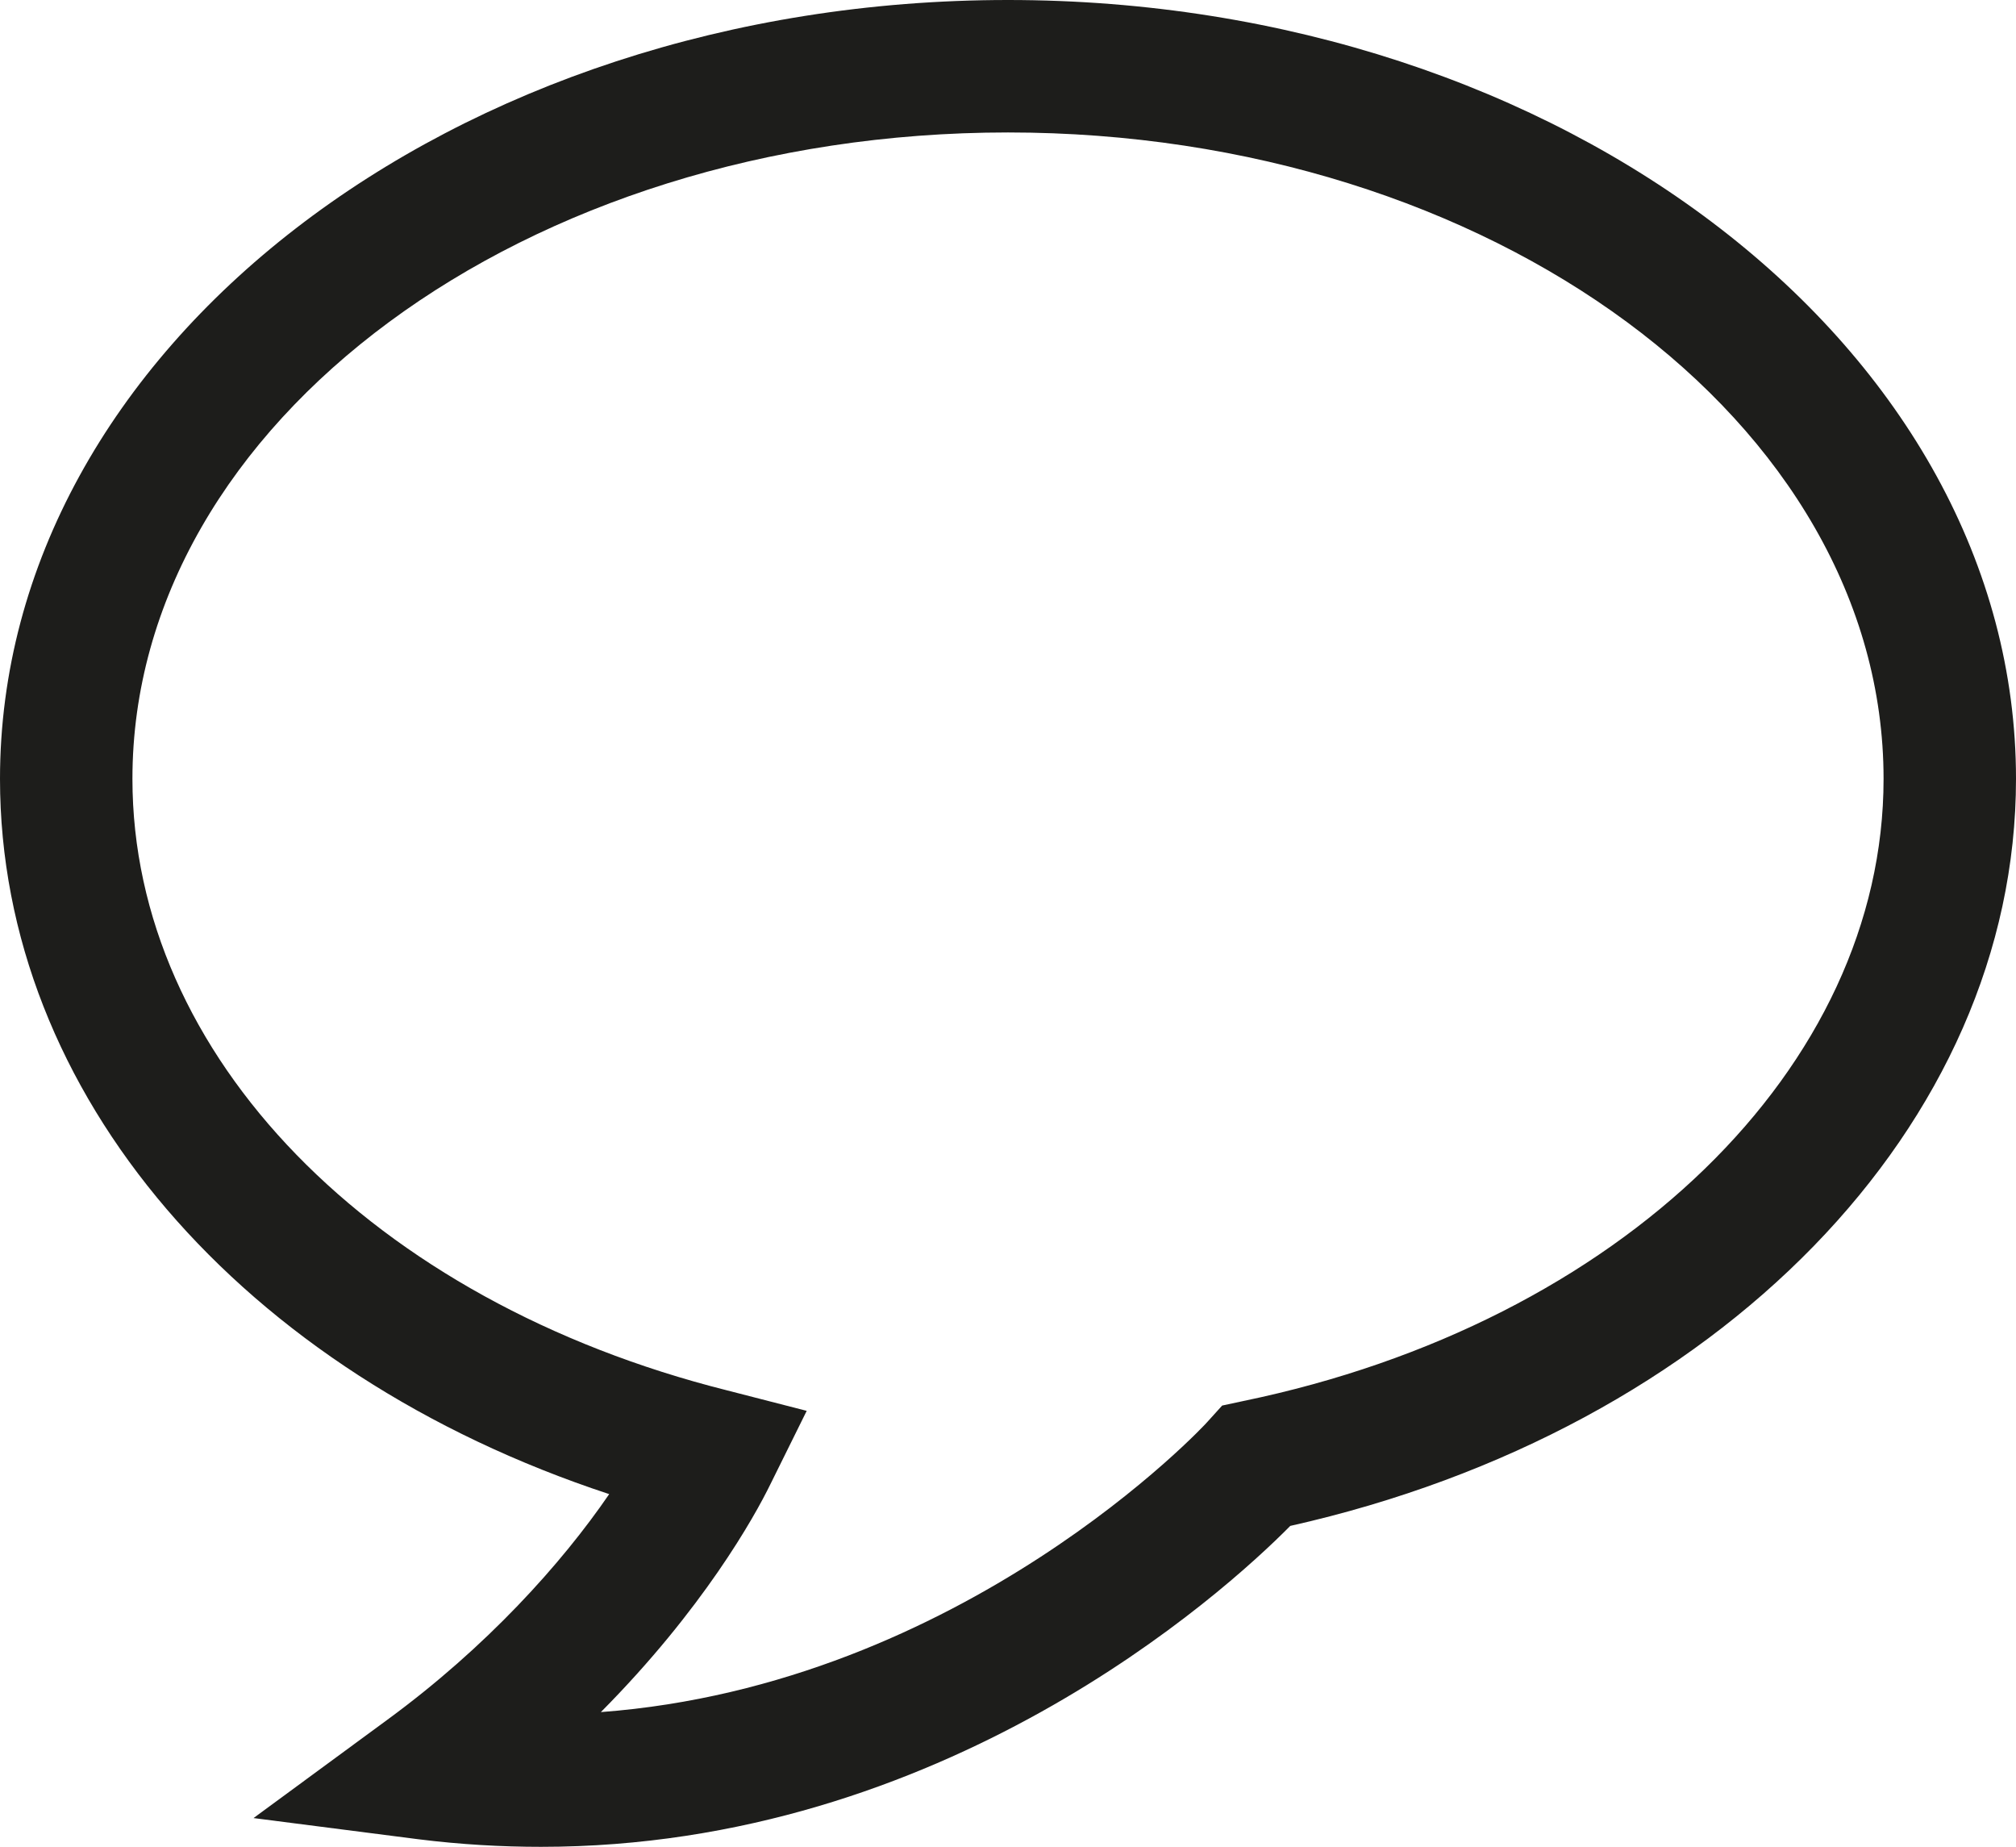 <?xml version="1.0" encoding="UTF-8"?>
<svg id="Calque_2" xmlns="http://www.w3.org/2000/svg" viewBox="0 0 26.64 24.4">
  <defs>
    <style>
      .cls-1 {
        fill: #1d1d1b;
      }
    </style>
  </defs>
  <g id="Calque_2-2" data-name="Calque_2">
    <path class="cls-1" d="M7.15,24.4c-.52,0-1.06-.03-1.62-.1l-2.18-.28,1.77-1.3c1.31-.96,2.3-2.06,2.93-2.98C3.19,18.14,0,14.45,0,10.29,0,4.62,5.98,0,13.32,0s13.32,4.62,13.32,10.29c0,4.57-3.93,8.6-9.59,9.87-.89.9-4.59,4.24-9.9,4.24ZM13.32,1.75C6.94,1.75,1.75,5.58,1.75,10.29c0,3.65,3.16,6.9,7.86,8.08l1.05.27-.48.97c-.21.43-.89,1.65-2.24,3.01,4.79-.36,7.99-3.8,8.02-3.84l.19-.21.28-.06c4.98-1.03,8.46-4.41,8.46-8.22,0-4.71-5.19-8.54-11.57-8.54Z"/>
  </g>
</svg>